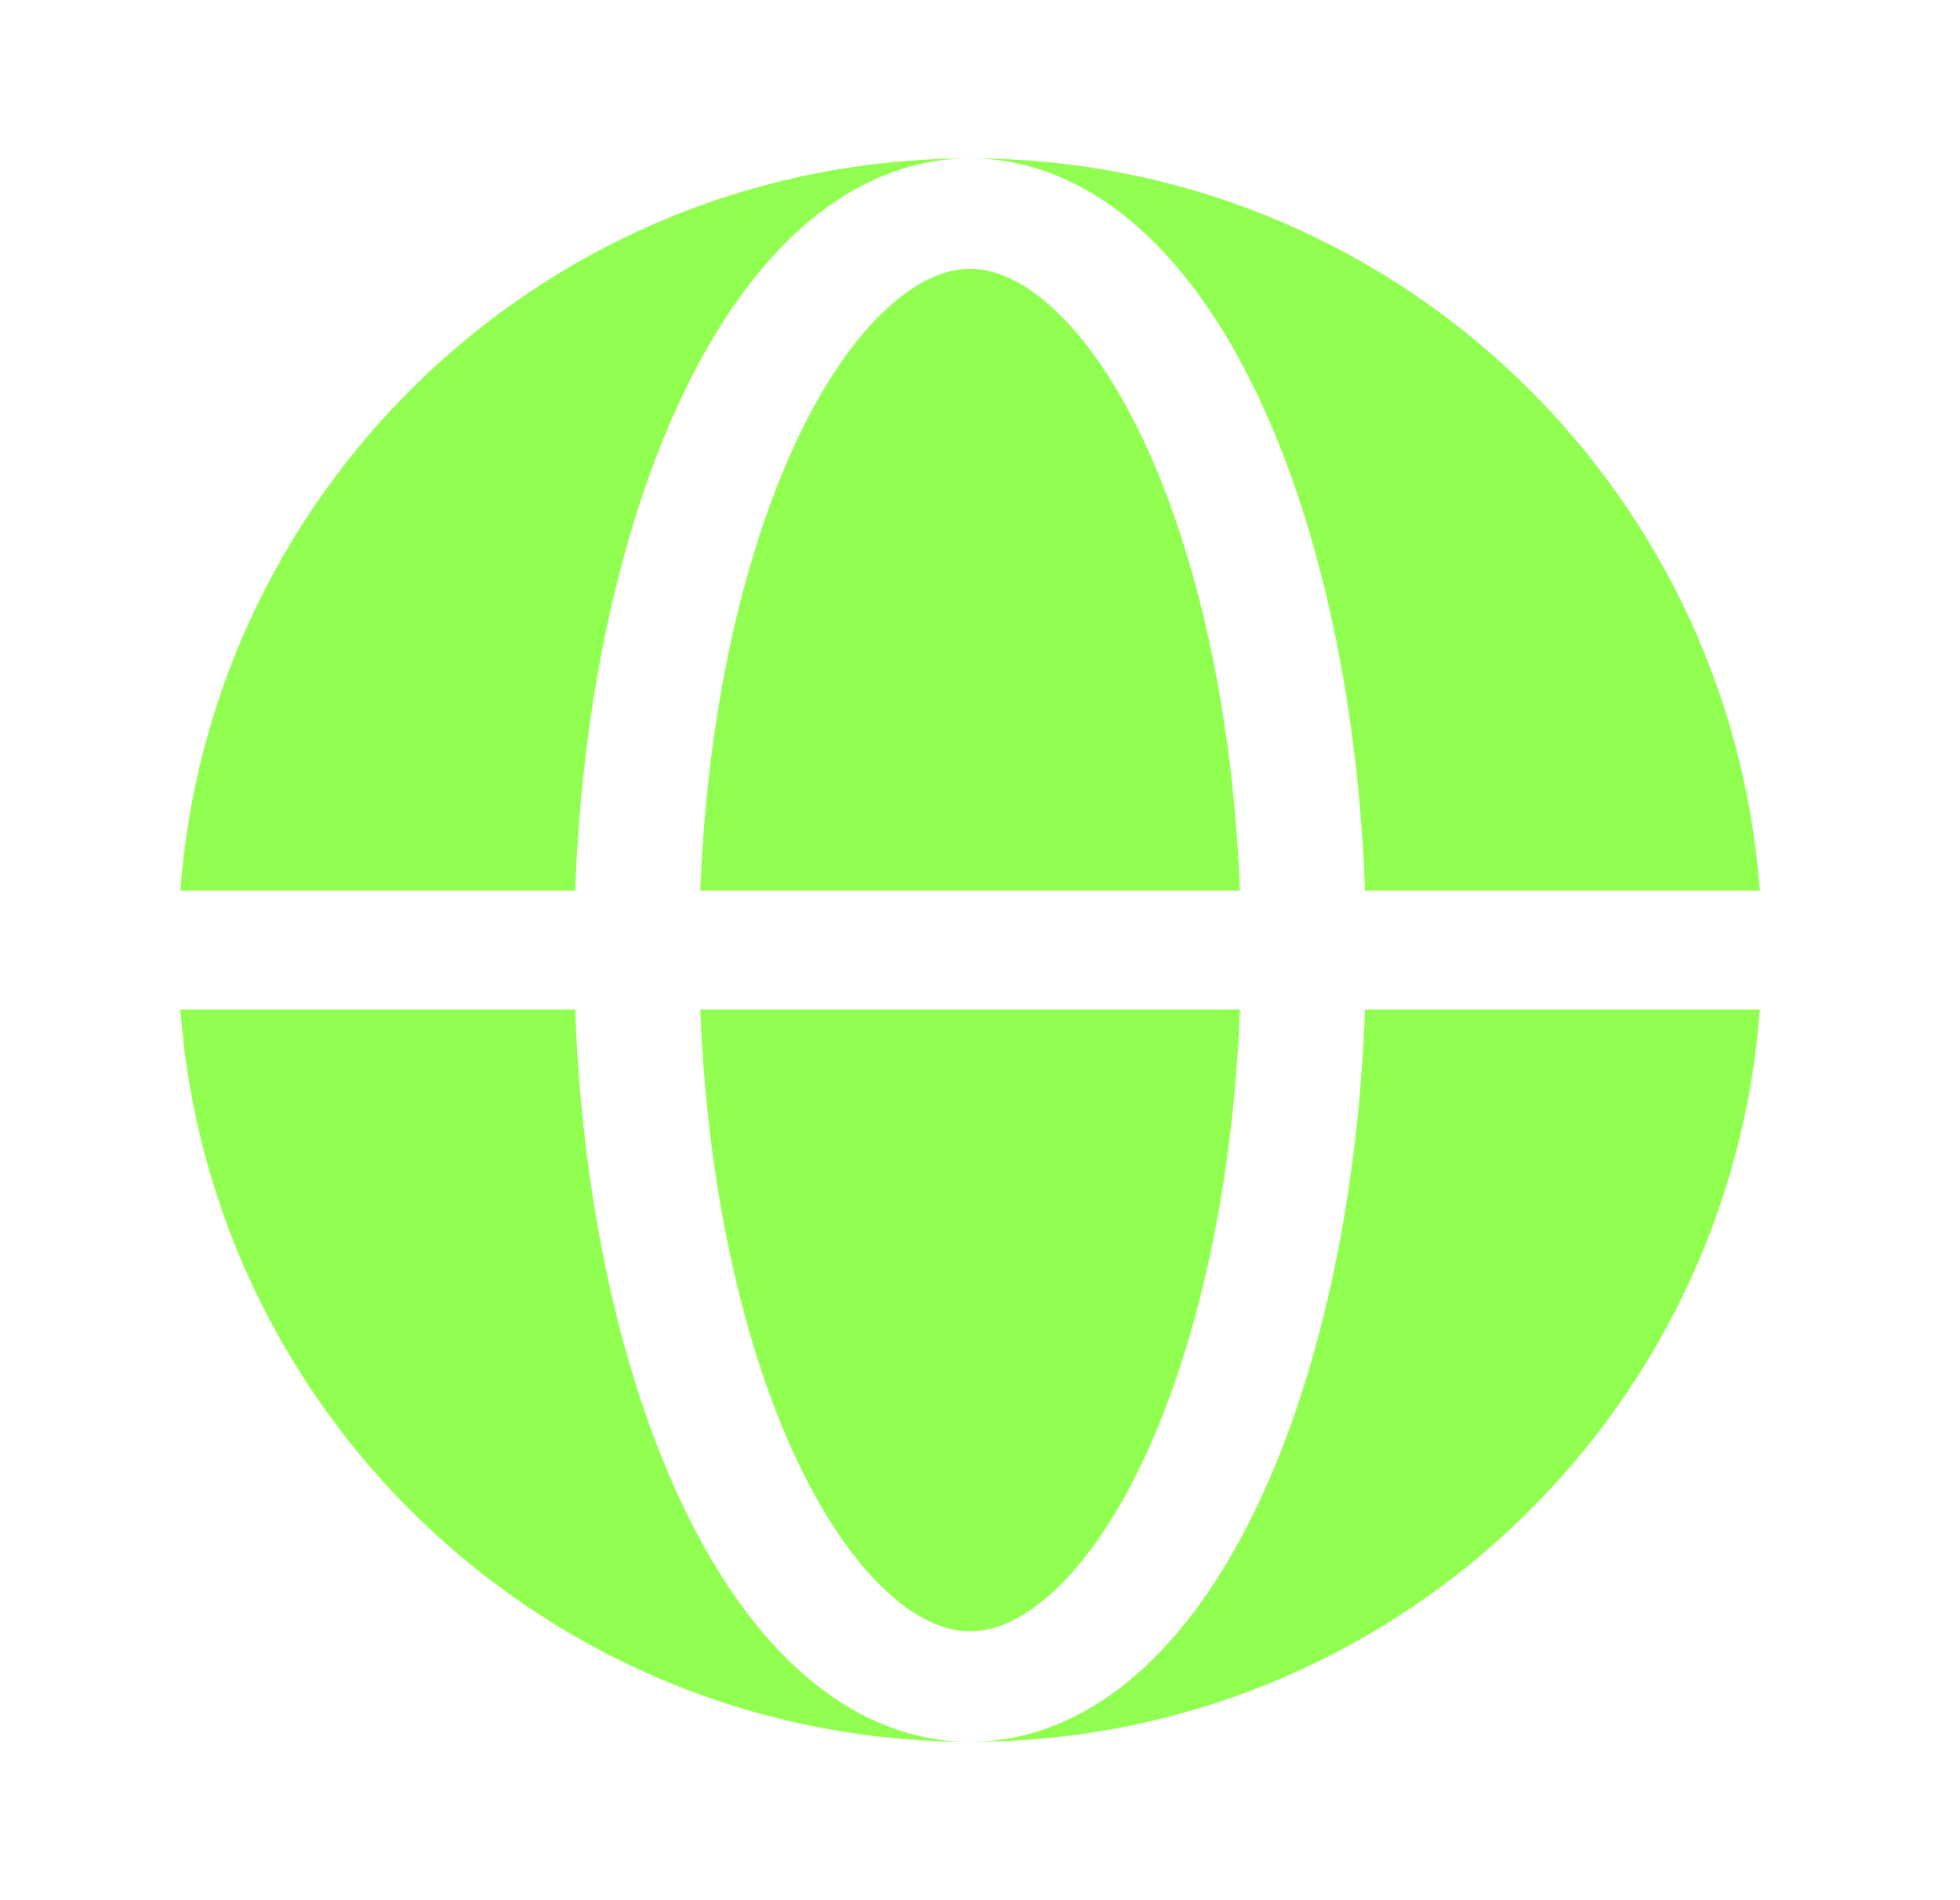 <?xml version="1.0" encoding="UTF-8"?>
<svg xmlns="http://www.w3.org/2000/svg" width="33" height="32" viewBox="0 0 33 32" fill="none">
  <path fill-rule="evenodd" clip-rule="evenodd" d="M3.037 15C3.548 8.103 9.306 2.667 16.334 2.667C15.226 2.667 14.239 3.152 13.428 3.895C12.62 4.634 11.938 5.665 11.386 6.884C10.831 8.111 10.4 9.545 10.108 11.102C9.874 12.349 9.732 13.665 9.685 15H3.037ZM3.037 17H9.685C9.732 18.335 9.874 19.651 10.108 20.899C10.4 22.455 10.831 23.89 11.386 25.116C11.938 26.335 12.62 27.366 13.428 28.105C14.239 28.848 15.226 29.333 16.334 29.333C9.306 29.333 3.548 23.897 3.037 17Z" fill="#91FF50"></path>
  <path d="M16.334 4.527C15.967 4.527 15.493 4.683 14.942 5.187C14.387 5.695 13.832 6.491 13.341 7.575C12.854 8.652 12.458 9.953 12.185 11.406C11.971 12.55 11.838 13.763 11.791 15H20.876C20.829 13.763 20.696 12.55 20.482 11.406C20.209 9.953 19.813 8.652 19.326 7.575C18.835 6.491 18.28 5.695 17.725 5.187C17.174 4.683 16.7 4.527 16.334 4.527Z" fill="#91FF50"></path>
  <path d="M12.185 20.595C12.458 22.047 12.854 23.348 13.341 24.425C13.832 25.509 14.387 26.305 14.942 26.813C15.493 27.317 15.967 27.473 16.334 27.473C16.7 27.473 17.174 27.317 17.725 26.813C18.28 26.305 18.835 25.509 19.326 24.425C19.813 23.348 20.209 22.047 20.482 20.595C20.696 19.45 20.829 18.237 20.876 17H11.791C11.838 18.237 11.971 19.45 12.185 20.595Z" fill="#91FF50"></path>
  <path d="M16.334 2.667C17.441 2.667 18.428 3.152 19.239 3.895C20.047 4.634 20.729 5.665 21.281 6.884C21.836 8.111 22.267 9.545 22.559 11.102C22.793 12.349 22.935 13.665 22.982 15H29.63C29.119 8.103 23.361 2.667 16.334 2.667Z" fill="#91FF50"></path>
  <path d="M22.559 20.899C22.267 22.455 21.836 23.89 21.281 25.116C20.729 26.335 20.047 27.366 19.239 28.105C18.428 28.848 17.441 29.333 16.334 29.333C23.361 29.333 29.119 23.897 29.63 17H22.982C22.935 18.335 22.793 19.651 22.559 20.899Z" fill="#91FF50"></path>
</svg>
